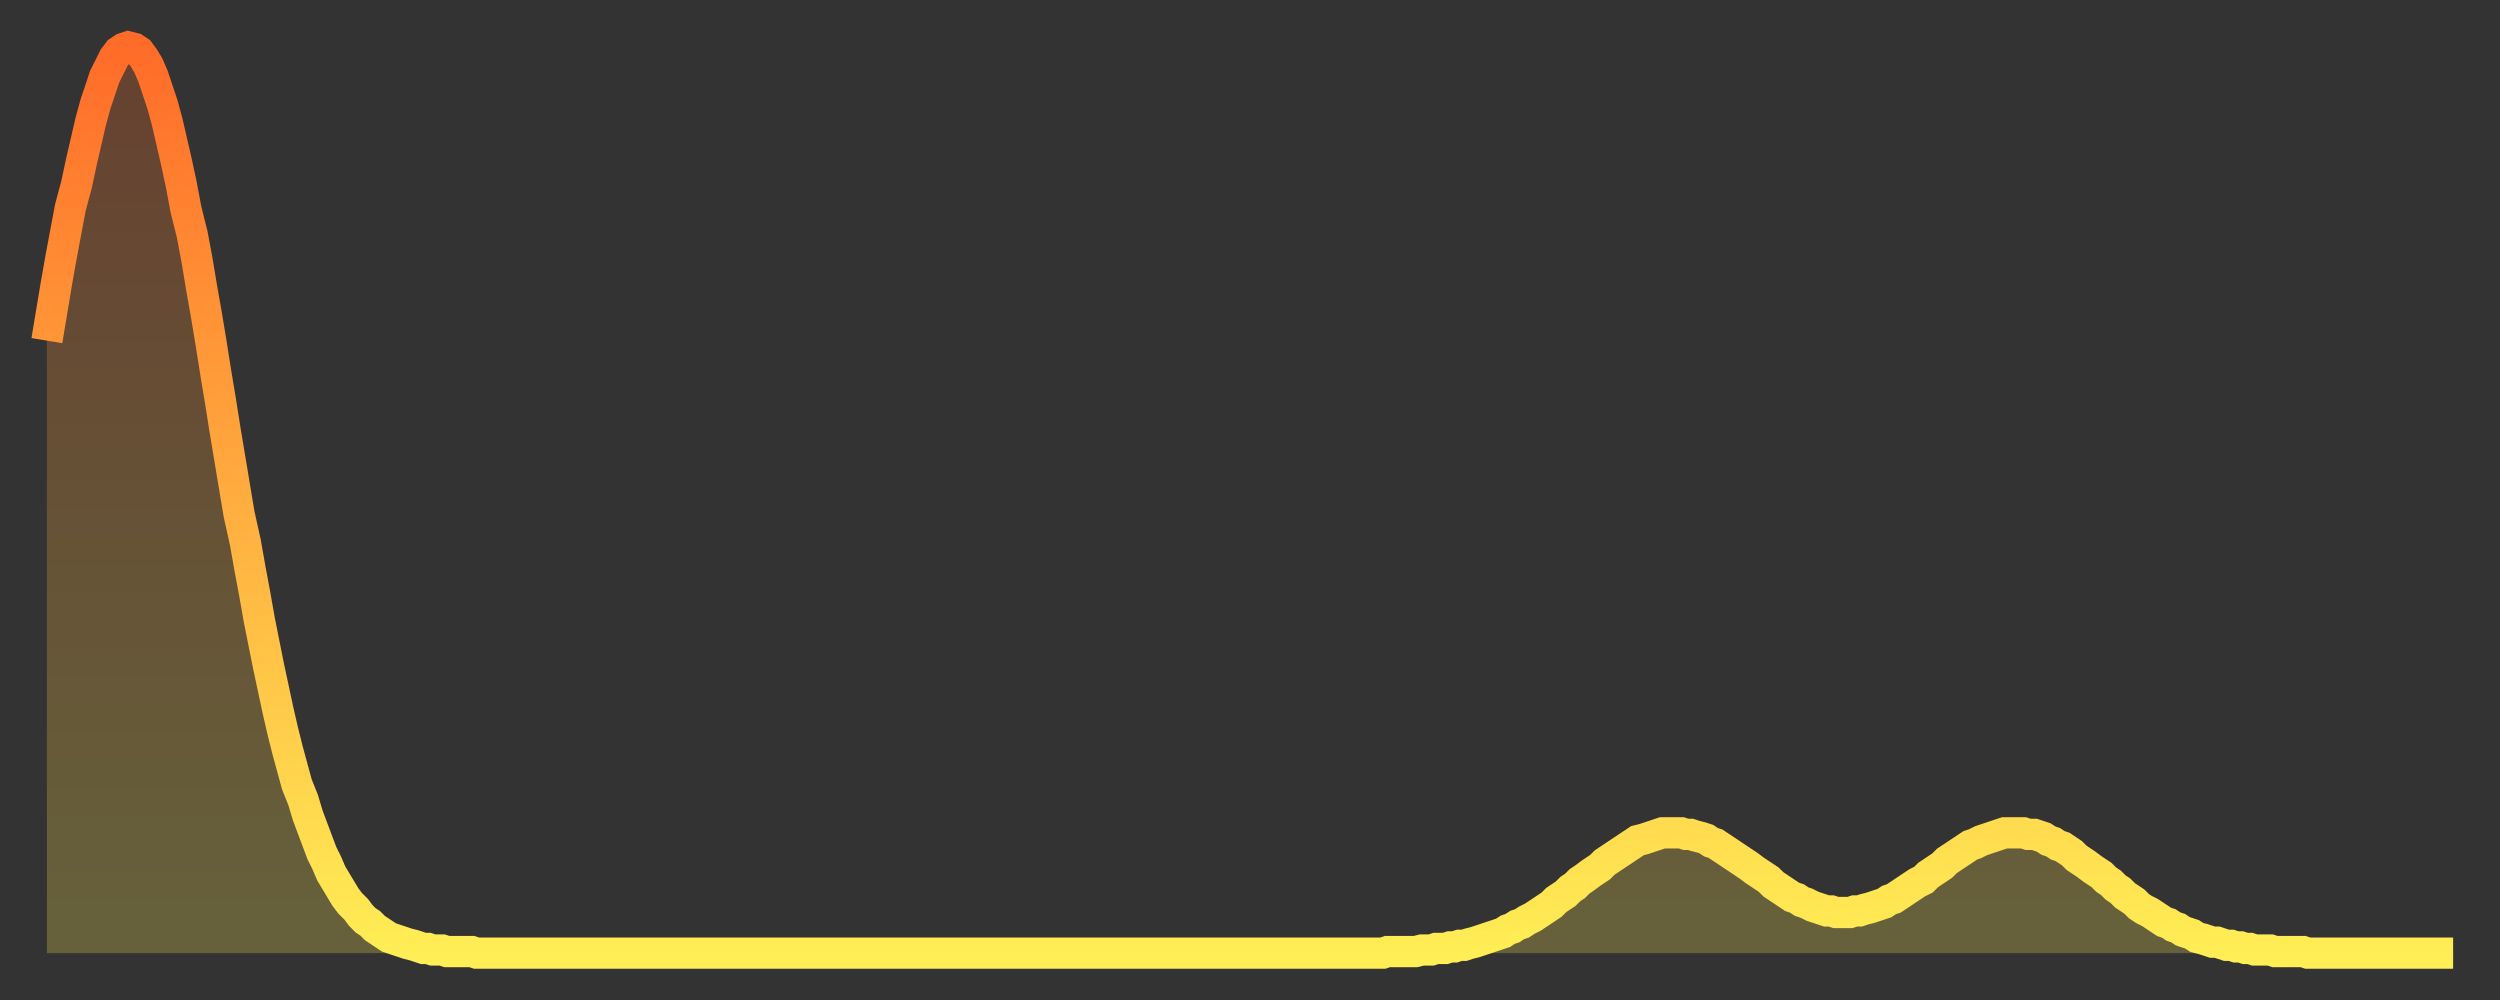 <?xml version="1.0" encoding="utf-8" ?>
<svg baseProfile="full" height="64" version="1.1" width="160" xmlns="http://www.w3.org/2000/svg" xmlns:ev="http://www.w3.org/2001/xml-events" xmlns:xlink="http://www.w3.org/1999/xlink"><rect width="100%" height="100%" fill="#333333" stroke="none"/><defs><linearGradient id="id375788" x1="0" x2="0" y1="0" y2="1"><stop offset="0%" stop-color="#ff6b29" /><stop offset="50%" stop-color="#ffad3f" /><stop offset="100%" stop-color="#ffee55" /></linearGradient></defs><g transform="translate(3,3)"><g><path d="M 0.0 18.8 0.3 17.0 0.6 15.2 0.9 13.5 1.2 11.9 1.5 10.3 1.9 8.8 2.2 7.4 2.5 6.1 2.8 4.8 3.1 3.7 3.4 2.8 3.7 1.9 4.0 1.3 4.3 0.7 4.6 0.3 4.9 0.1 5.2 0.0 5.6 0.1 5.9 0.3 6.2 0.7 6.5 1.2 6.8 1.9 7.1 2.8 7.4 3.7 7.7 4.8 8.0 6.1 8.3 7.4 8.6 8.8 8.9 10.4 9.3 12.0 9.6 13.6 9.9 15.4 10.2 17.1 10.5 18.9 10.8 20.8 11.1 22.6 11.4 24.5 11.7 26.3 12.0 28.1 12.3 29.9 12.7 31.7 13.0 33.4 13.3 35.0 13.6 36.7 13.9 38.2 14.2 39.7 14.5 41.1 14.8 42.5 15.1 43.8 15.4 45.0 15.7 46.1 16.0 47.2 16.4 48.2 16.7 49.2 17.0 50.0 17.3 50.8 17.6 51.6 17.9 52.2 18.2 52.9 18.5 53.4 18.8 53.9 19.1 54.4 19.4 54.8 19.8 55.2 20.1 55.6 20.4 55.9 20.7 56.1 21.0 56.4 21.3 56.6 21.6 56.8 21.9 57.0 22.2 57.1 22.5 57.2 22.8 57.3 23.1 57.4 23.5 57.5 23.8 57.6 24.1 57.7 24.4 57.7 24.7 57.8 25.0 57.8 25.3 57.8 25.6 57.9 25.9 57.9 26.2 57.9 26.5 57.9 26.8 57.9 27.2 57.9 27.5 58.0 27.8 58.0 28.1 58.0 28.4 58.0 28.7 58.0 29.0 58.0 29.3 58.0 29.6 58.0 29.9 58.0 30.2 58.0 30.6 58.0 30.9 58.0 31.2 58.0 31.5 58.0 31.8 58.0 32.1 58.0 32.4 58.0 32.7 58.0 33.0 58.0 33.3 58.0 33.6 58.0 33.9 58.0 34.3 58.0 34.6 58.0 34.9 58.0 35.2 58.0 35.5 58.0 35.8 58.0 36.1 58.0 36.4 58.0 36.7 58.0 37.0 58.0 37.3 58.0 37.7 58.0 38.0 58.0 38.3 58.0 38.6 58.0 38.9 58.0 39.2 58.0 39.5 58.0 39.8 58.0 40.1 58.0 40.4 58.0 40.7 58.0 41.0 58.0 41.4 58.0 41.7 58.0 42.0 58.0 42.3 58.0 42.6 58.0 42.9 58.0 43.2 58.0 43.5 58.0 43.8 58.0 44.1 58.0 44.4 58.0 44.7 58.0 45.1 58.0 45.4 58.0 45.7 58.0 46.0 58.0 46.3 58.0 46.6 58.0 46.9 58.0 47.2 58.0 47.5 58.0 47.8 58.0 48.1 58.0 48.5 58.0 48.8 58.0 49.1 58.0 49.4 58.0 49.7 58.0 50.0 58.0 50.3 58.0 50.6 58.0 50.9 58.0 51.2 58.0 51.5 58.0 51.8 58.0 52.2 58.0 52.5 58.0 52.8 58.0 53.1 58.0 53.4 58.0 53.7 58.0 54.0 58.0 54.3 58.0 54.6 58.0 54.9 58.0 55.2 58.0 55.6 58.0 55.9 58.0 56.2 58.0 56.5 58.0 56.8 58.0 57.1 58.0 57.4 58.0 57.7 58.0 58.0 58.0 58.3 58.0 58.6 58.0 58.9 58.0 59.3 58.0 59.6 58.0 59.9 58.0 60.2 58.0 60.5 58.0 60.8 58.0 61.1 58.0 61.4 58.0 61.7 58.0 62.0 58.0 62.3 58.0 62.6 58.0 63.0 58.0 63.3 58.0 63.6 58.0 63.9 58.0 64.2 58.0 64.5 58.0 64.8 58.0 65.1 58.0 65.4 58.0 65.7 58.0 66.0 58.0 66.4 58.0 66.7 58.0 67.0 58.0 67.3 58.0 67.6 58.0 67.9 58.0 68.2 58.0 68.5 58.0 68.8 58.0 69.1 58.0 69.4 58.0 69.7 58.0 70.1 58.0 70.4 58.0 70.7 58.0 71.0 58.0 71.3 58.0 71.6 58.0 71.9 58.0 72.2 58.0 72.5 58.0 72.8 58.0 73.1 58.0 73.5 58.0 73.8 58.0 74.1 58.0 74.4 58.0 74.7 58.0 75.0 58.0 75.3 58.0 75.6 58.0 75.9 58.0 76.2 58.0 76.5 58.0 76.8 58.0 77.2 58.0 77.5 58.0 77.8 58.0 78.1 58.0 78.4 58.0 78.7 58.0 79.0 58.0 79.3 58.0 79.6 58.0 79.9 58.0 80.2 58.0 80.5 58.0 80.9 58.0 81.2 58.0 81.5 58.0 81.8 58.0 82.1 58.0 82.4 58.0 82.7 58.0 83.0 58.0 83.3 58.0 83.6 58.0 83.9 58.0 84.3 58.0 84.6 58.0 84.9 58.0 85.2 58.0 85.5 58.0 85.8 57.9 86.1 57.9 86.4 57.9 86.7 57.9 87.0 57.9 87.3 57.9 87.6 57.9 88.0 57.8 88.3 57.8 88.6 57.8 88.9 57.7 89.2 57.7 89.5 57.7 89.8 57.6 90.1 57.6 90.4 57.5 90.7 57.5 91.0 57.4 91.4 57.3 91.7 57.2 92.0 57.1 92.3 57.0 92.6 56.9 92.9 56.8 93.2 56.7 93.5 56.5 93.8 56.4 94.1 56.2 94.4 56.1 94.7 55.9 95.1 55.7 95.4 55.5 95.7 55.3 96.0 55.1 96.3 54.9 96.6 54.6 96.9 54.4 97.2 54.2 97.5 53.9 97.8 53.7 98.1 53.4 98.4 53.2 98.8 52.9 99.1 52.7 99.4 52.5 99.7 52.2 100.0 52.0 100.3 51.8 100.6 51.6 100.9 51.4 101.2 51.2 101.5 51.0 101.8 50.8 102.2 50.7 102.5 50.6 102.8 50.5 103.1 50.4 103.4 50.3 103.7 50.3 104.0 50.3 104.3 50.3 104.6 50.3 104.9 50.4 105.2 50.4 105.5 50.5 105.9 50.6 106.2 50.7 106.5 50.9 106.8 51.0 107.1 51.2 107.4 51.4 107.7 51.6 108.0 51.8 108.3 52.0 108.6 52.2 108.9 52.4 109.3 52.7 109.6 52.9 109.9 53.1 110.2 53.3 110.5 53.6 110.8 53.8 111.1 54.0 111.4 54.2 111.7 54.4 112.0 54.5 112.3 54.7 112.6 54.8 113.0 55.0 113.3 55.1 113.6 55.2 113.9 55.3 114.2 55.3 114.5 55.4 114.8 55.4 115.1 55.4 115.4 55.4 115.7 55.3 116.0 55.3 116.3 55.2 116.7 55.1 117.0 55.0 117.3 54.9 117.6 54.8 117.9 54.6 118.2 54.5 118.5 54.3 118.8 54.1 119.1 53.9 119.4 53.7 119.7 53.5 120.1 53.3 120.4 53.0 120.7 52.8 121.0 52.6 121.3 52.4 121.6 52.1 121.9 51.9 122.2 51.7 122.5 51.5 122.8 51.3 123.1 51.1 123.4 51.0 123.8 50.8 124.1 50.7 124.4 50.6 124.7 50.5 125.0 50.4 125.3 50.3 125.6 50.3 125.9 50.3 126.2 50.3 126.5 50.3 126.8 50.4 127.2 50.4 127.5 50.5 127.8 50.6 128.1 50.8 128.4 50.9 128.7 51.1 129.0 51.2 129.3 51.4 129.6 51.6 129.9 51.9 130.2 52.1 130.5 52.3 130.9 52.6 131.2 52.8 131.5 53.0 131.8 53.3 132.1 53.5 132.4 53.8 132.7 54.0 133.0 54.3 133.3 54.5 133.6 54.7 133.9 55.0 134.2 55.2 134.6 55.4 134.9 55.6 135.2 55.8 135.5 56.0 135.8 56.1 136.1 56.3 136.4 56.4 136.7 56.6 137.0 56.7 137.3 56.8 137.6 57.0 138.0 57.1 138.3 57.2 138.6 57.3 138.9 57.3 139.2 57.4 139.5 57.5 139.8 57.5 140.1 57.6 140.4 57.6 140.7 57.7 141.0 57.7 141.3 57.8 141.7 57.8 142.0 57.8 142.3 57.8 142.6 57.9 142.9 57.9 143.2 57.9 143.5 57.9 143.8 57.9 144.1 57.9 144.4 57.9 144.7 58.0 145.1 58.0 145.4 58.0 145.7 58.0 146.0 58.0 146.3 58.0 146.6 58.0 146.9 58.0 147.2 58.0 147.5 58.0 147.8 58.0 148.1 58.0 148.4 58.0 148.8 58.0 149.1 58.0 149.4 58.0 149.7 58.0 150.0 58.0 150.3 58.0 150.6 58.0 150.9 58.0 151.2 58.0 151.5 58.0 151.8 58.0 152.1 58.0 152.5 58.0 152.8 58.0 153.1 58.0 153.4 58.0 153.7 58.0 154.0 58.0" fill="none" id="graph-curve" opacity="1" stroke="url(#id375788)" stroke-width="2" /><path d="M 0 58 L 0.0 18.8 0.3 17.0 0.6 15.2 0.9 13.5 1.2 11.9 1.5 10.3 1.9 8.8 2.2 7.4 2.5 6.1 2.8 4.8 3.1 3.7 3.4 2.8 3.7 1.9 4.0 1.3 4.3 0.7 4.6 0.3 4.9 0.1 5.2 0.0 5.6 0.1 5.9 0.3 6.2 0.7 6.5 1.2 6.8 1.9 7.1 2.8 7.4 3.7 7.7 4.8 8.0 6.1 8.3 7.4 8.6 8.8 8.9 10.4 9.3 12.0 9.6 13.6 9.9 15.4 10.2 17.1 10.5 18.9 10.8 20.8 11.1 22.6 11.4 24.5 11.7 26.3 12.0 28.1 12.3 29.9 12.7 31.7 13.0 33.4 13.3 35.0 13.6 36.7 13.9 38.2 14.2 39.7 14.5 41.1 14.8 42.5 15.1 43.8 15.4 45.0 15.7 46.1 16.0 47.2 16.4 48.2 16.7 49.2 17.0 50.0 17.3 50.8 17.6 51.6 17.9 52.2 18.2 52.9 18.5 53.4 18.8 53.9 19.1 54.4 19.4 54.8 19.8 55.2 20.1 55.6 20.4 55.9 20.7 56.1 21.0 56.4 21.3 56.6 21.6 56.8 21.9 57.0 22.2 57.1 22.5 57.2 22.8 57.3 23.1 57.4 23.5 57.5 23.8 57.6 24.1 57.7 24.4 57.7 24.7 57.8 25.0 57.8 25.3 57.8 25.6 57.9 25.9 57.9 26.2 57.9 26.5 57.9 26.8 57.9 27.2 57.9 27.5 58.0 27.8 58.0 28.1 58.0 28.4 58.0 28.7 58.0 29.0 58.0 29.3 58.0 29.6 58.0 29.9 58.0 30.2 58.0 30.6 58.0 30.9 58.0 31.2 58.0 31.5 58.0 31.8 58.0 32.1 58.0 32.4 58.0 32.7 58.0 33.0 58.0 33.3 58.0 33.6 58.0 33.9 58.0 34.3 58.0 34.6 58.0 34.9 58.0 35.2 58.0 35.5 58.0 35.8 58.0 36.1 58.0 36.4 58.0 36.7 58.0 37.0 58.0 37.3 58.0 37.7 58.0 38.0 58.0 38.3 58.0 38.6 58.0 38.9 58.0 39.2 58.0 39.5 58.0 39.8 58.0 40.1 58.0 40.4 58.0 40.7 58.0 41.0 58.0 41.4 58.0 41.7 58.0 42.0 58.0 42.3 58.0 42.6 58.0 42.9 58.0 43.2 58.0 43.5 58.0 43.8 58.0 44.1 58.0 44.4 58.0 44.7 58.0 45.1 58.0 45.4 58.0 45.7 58.0 46.0 58.0 46.3 58.0 46.6 58.0 46.9 58.0 47.2 58.0 47.5 58.0 47.8 58.0 48.1 58.0 48.5 58.0 48.8 58.0 49.1 58.0 49.4 58.0 49.7 58.0 50.0 58.0 50.3 58.0 50.6 58.0 50.9 58.0 51.2 58.0 51.5 58.0 51.8 58.0 52.2 58.0 52.5 58.0 52.8 58.0 53.1 58.0 53.4 58.0 53.7 58.0 54.0 58.0 54.3 58.0 54.6 58.0 54.9 58.0 55.2 58.0 55.6 58.0 55.9 58.0 56.2 58.0 56.5 58.0 56.8 58.0 57.1 58.0 57.4 58.0 57.7 58.0 58.0 58.0 58.3 58.0 58.6 58.0 58.9 58.0 59.3 58.0 59.6 58.0 59.9 58.0 60.2 58.0 60.5 58.0 60.8 58.0 61.1 58.0 61.4 58.0 61.7 58.0 62.0 58.0 62.3 58.0 62.6 58.0 63.0 58.0 63.3 58.0 63.6 58.0 63.9 58.0 64.2 58.0 64.5 58.0 64.8 58.0 65.1 58.0 65.4 58.0 65.7 58.0 66.0 58.0 66.4 58.0 66.7 58.0 67.0 58.0 67.3 58.0 67.6 58.0 67.9 58.0 68.2 58.0 68.5 58.0 68.8 58.0 69.1 58.0 69.4 58.0 69.7 58.0 70.1 58.0 70.4 58.0 70.7 58.0 71.0 58.0 71.3 58.0 71.6 58.0 71.9 58.0 72.2 58.0 72.5 58.0 72.8 58.0 73.1 58.0 73.5 58.0 73.8 58.0 74.1 58.0 74.4 58.0 74.7 58.0 75.0 58.0 75.3 58.0 75.6 58.0 75.9 58.0 76.2 58.0 76.5 58.0 76.8 58.0 77.2 58.0 77.5 58.0 77.8 58.0 78.1 58.0 78.4 58.0 78.7 58.0 79.0 58.0 79.3 58.0 79.6 58.0 79.9 58.0 80.2 58.0 80.5 58.0 80.9 58.0 81.2 58.0 81.5 58.0 81.8 58.0 82.1 58.0 82.4 58.0 82.7 58.0 83.0 58.0 83.3 58.0 83.6 58.0 83.9 58.0 84.3 58.0 84.6 58.0 84.9 58.0 85.2 58.0 85.5 58.0 85.8 57.9 86.1 57.9 86.4 57.9 86.7 57.9 87.0 57.9 87.3 57.9 87.6 57.9 88.0 57.8 88.3 57.8 88.6 57.8 88.9 57.7 89.2 57.7 89.5 57.7 89.8 57.6 90.1 57.6 90.4 57.5 90.7 57.5 91.0 57.4 91.4 57.3 91.7 57.2 92.0 57.1 92.3 57.0 92.6 56.9 92.9 56.8 93.2 56.7 93.5 56.5 93.8 56.4 94.1 56.2 94.4 56.1 94.7 55.9 95.1 55.7 95.4 55.5 95.7 55.3 96.0 55.1 96.3 54.9 96.6 54.6 96.9 54.4 97.2 54.2 97.5 53.9 97.8 53.7 98.1 53.4 98.4 53.2 98.8 52.9 99.1 52.7 99.4 52.5 99.7 52.2 100.0 52.0 100.3 51.8 100.6 51.6 100.9 51.4 101.2 51.2 101.5 51.0 101.8 50.8 102.2 50.7 102.5 50.6 102.8 50.5 103.1 50.4 103.4 50.3 103.7 50.3 104.0 50.3 104.3 50.3 104.6 50.3 104.9 50.4 105.2 50.4 105.5 50.5 105.9 50.6 106.2 50.7 106.5 50.9 106.8 51.0 107.1 51.2 107.4 51.4 107.7 51.6 108.0 51.8 108.3 52.0 108.6 52.2 108.9 52.4 109.3 52.7 109.6 52.9 109.9 53.1 110.2 53.3 110.5 53.6 110.8 53.8 111.1 54.0 111.4 54.2 111.7 54.4 112.0 54.5 112.3 54.7 112.6 54.8 113.0 55.0 113.3 55.1 113.6 55.2 113.9 55.3 114.2 55.3 114.5 55.4 114.8 55.4 115.1 55.4 115.4 55.4 115.7 55.3 116.0 55.3 116.3 55.2 116.7 55.1 117.0 55.0 117.3 54.9 117.6 54.8 117.9 54.6 118.2 54.5 118.5 54.3 118.8 54.1 119.1 53.9 119.4 53.7 119.7 53.5 120.1 53.3 120.4 53.0 120.7 52.8 121.0 52.6 121.3 52.4 121.6 52.1 121.9 51.9 122.2 51.7 122.5 51.5 122.8 51.3 123.1 51.1 123.4 51.0 123.8 50.8 124.1 50.7 124.4 50.6 124.7 50.5 125.0 50.4 125.3 50.3 125.6 50.3 125.9 50.3 126.2 50.3 126.5 50.3 126.8 50.4 127.2 50.4 127.5 50.5 127.8 50.6 128.1 50.8 128.4 50.9 128.7 51.1 129.0 51.2 129.3 51.4 129.6 51.6 129.9 51.9 130.2 52.1 130.5 52.3 130.9 52.6 131.2 52.8 131.5 53.0 131.8 53.3 132.1 53.5 132.4 53.8 132.7 54.0 133.0 54.3 133.3 54.5 133.6 54.7 133.9 55.0 134.2 55.2 134.6 55.4 134.9 55.6 135.2 55.8 135.5 56.0 135.8 56.1 136.1 56.3 136.4 56.4 136.7 56.6 137.0 56.7 137.3 56.8 137.6 57.0 138.0 57.1 138.3 57.2 138.6 57.3 138.9 57.3 139.2 57.4 139.5 57.5 139.8 57.5 140.1 57.6 140.4 57.6 140.7 57.7 141.0 57.7 141.3 57.8 141.7 57.8 142.0 57.8 142.3 57.8 142.6 57.9 142.9 57.9 143.2 57.9 143.5 57.9 143.8 57.9 144.1 57.9 144.4 57.9 144.7 58.0 145.1 58.0 145.4 58.0 145.7 58.0 146.0 58.0 146.3 58.0 146.6 58.0 146.9 58.0 147.2 58.0 147.5 58.0 147.8 58.0 148.1 58.0 148.4 58.0 148.8 58.0 149.1 58.0 149.4 58.0 149.7 58.0 150.0 58.0 150.3 58.0 150.6 58.0 150.9 58.0 151.2 58.0 151.5 58.0 151.8 58.0 152.1 58.0 152.5 58.0 152.8 58.0 153.1 58.0 153.4 58.0 153.7 58.0 154.0 58.0 154 58" fill="url(#id375788)" fill-opacity=".25" id="graph-shadow" /></g></g></svg>